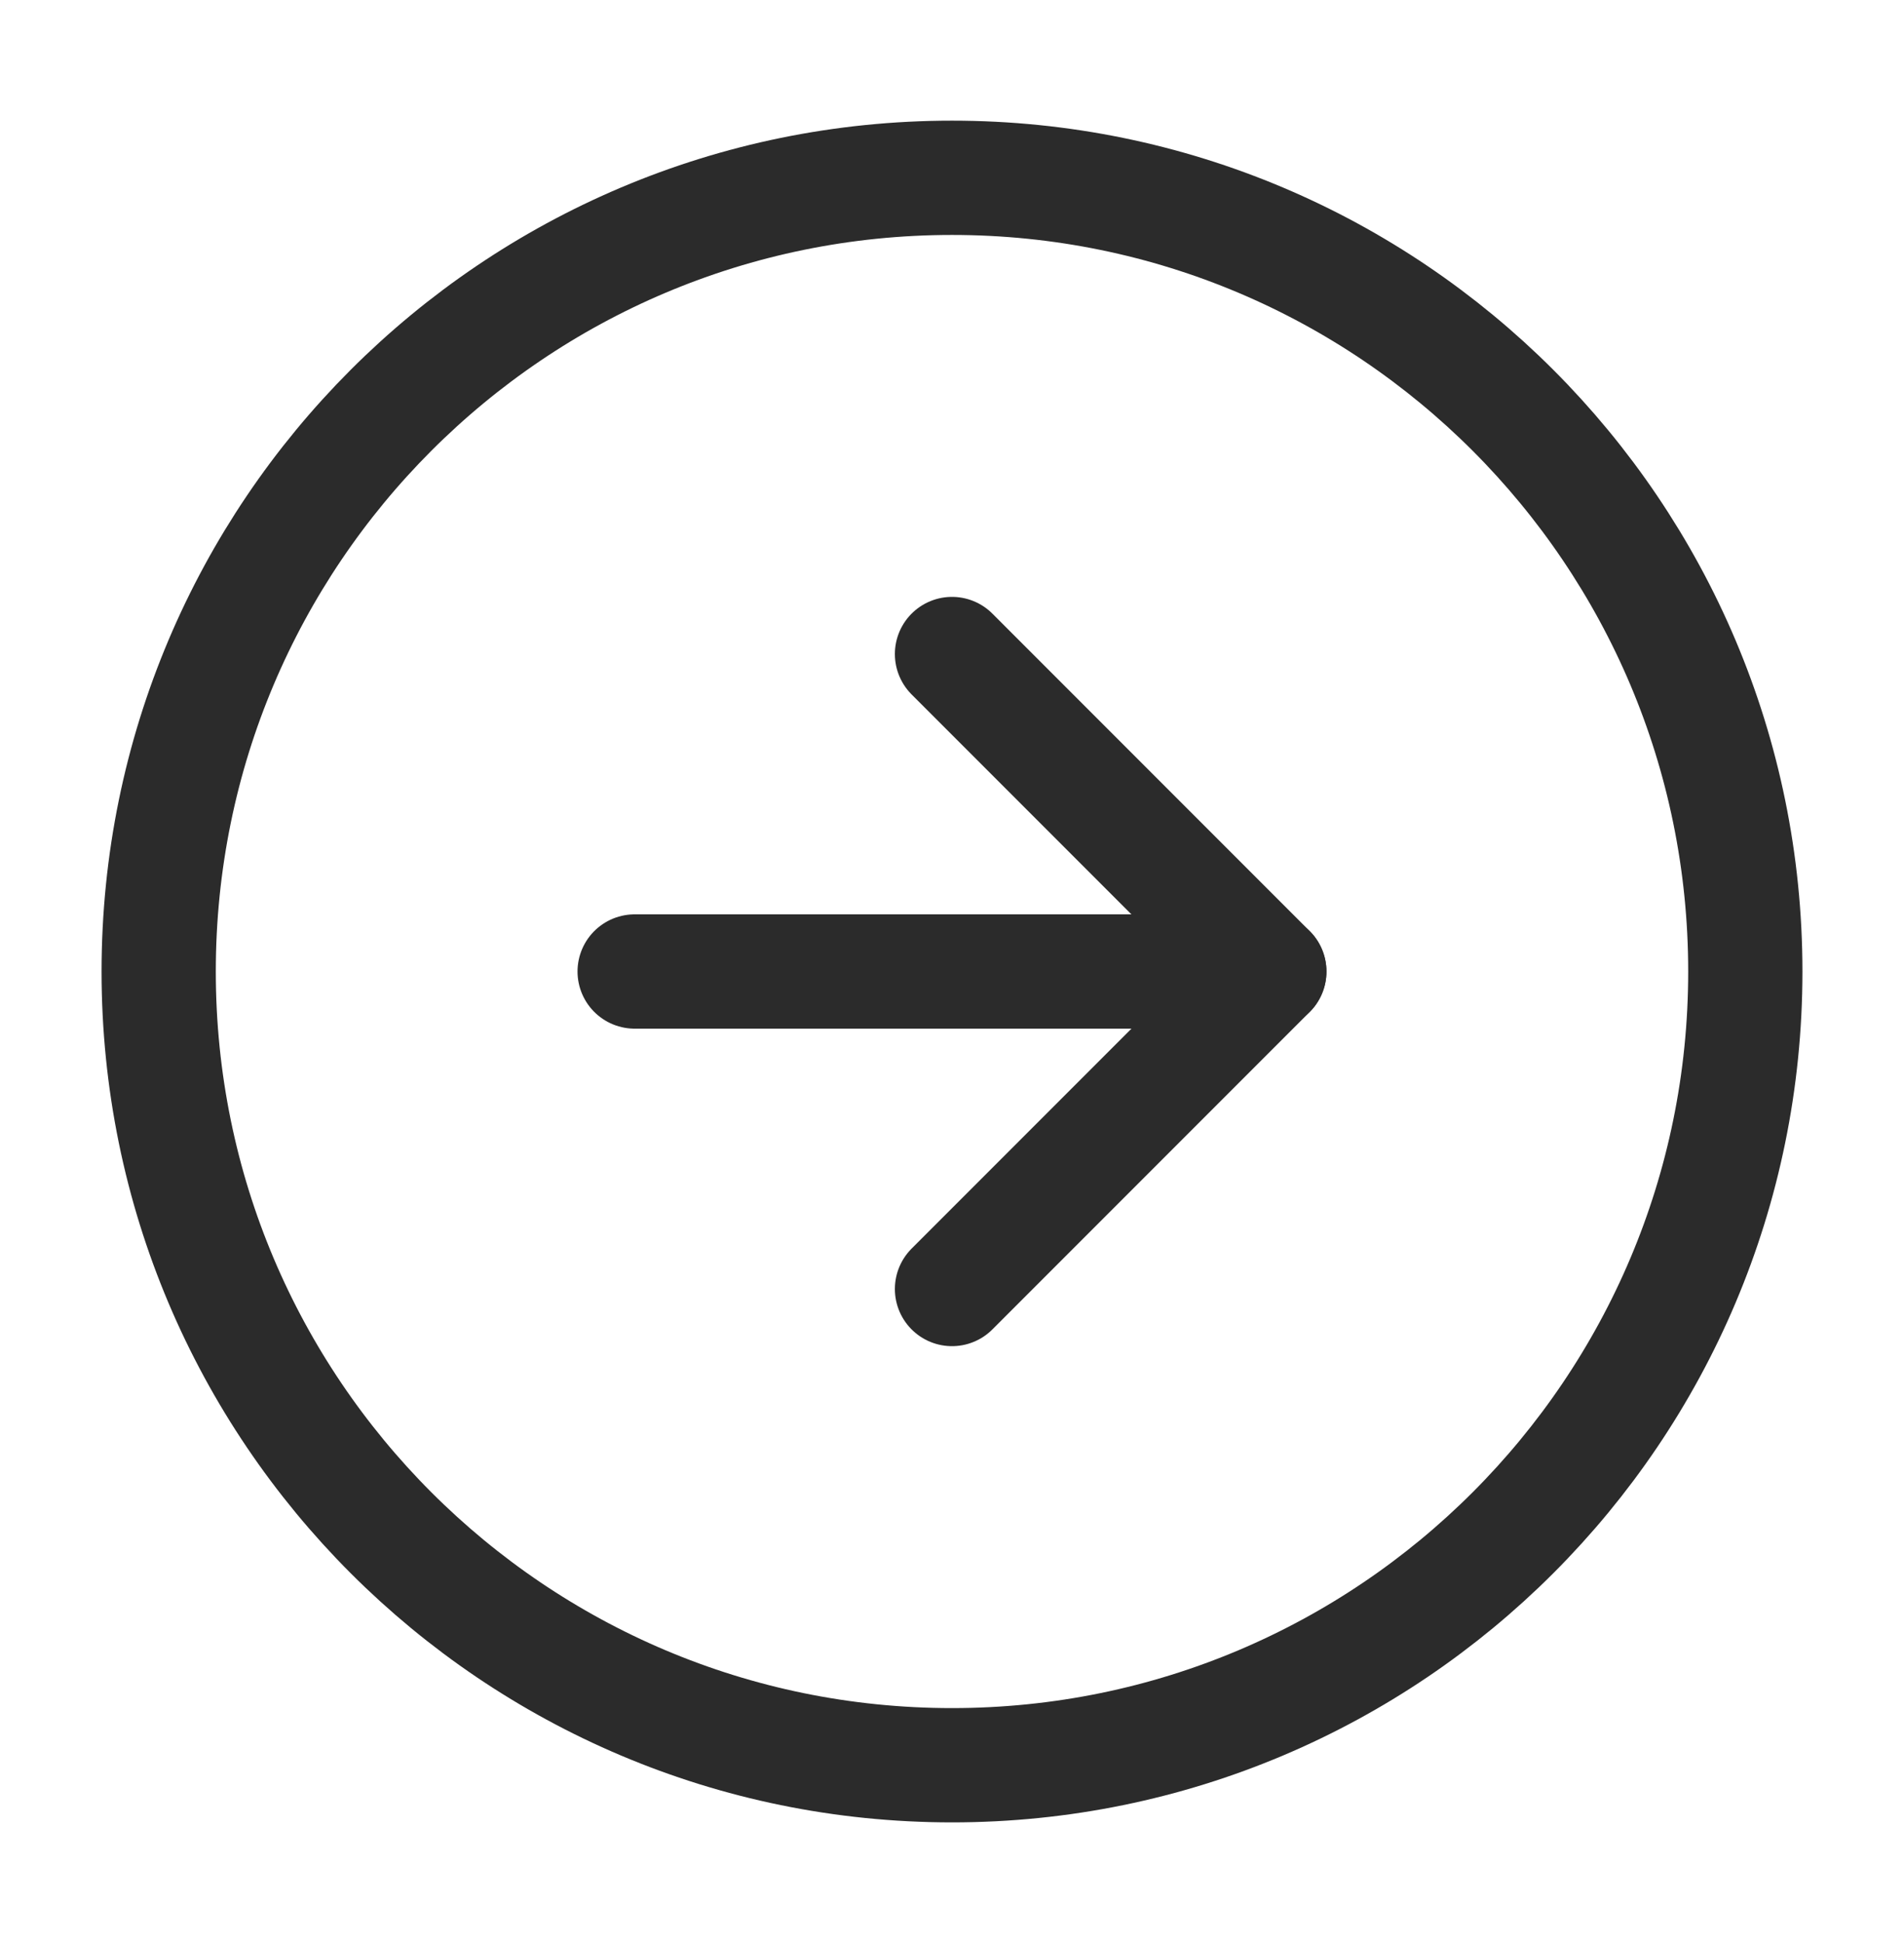 <svg width="50" height="51" viewBox="0 0 50 51" fill="none" xmlns="http://www.w3.org/2000/svg">
<path d="M25 46.334C36.506 46.334 45.833 37.007 45.833 25.501C45.833 13.995 36.506 4.667 25 4.667C13.494 4.667 4.167 13.995 4.167 25.501C4.167 37.007 13.494 46.334 25 46.334Z" stroke="#2B2B2B" stroke-width="3" stroke-linecap="round" stroke-linejoin="round"/>
<path d="M25 33.834L33.333 25.501L25 17.167" stroke="#2B2B2B" stroke-width="3" stroke-linecap="round" stroke-linejoin="round"/>
<path d="M16.666 25.5H33.333" stroke="#2B2B2B" stroke-width="3" stroke-linecap="round" stroke-linejoin="round"/>
</svg>
